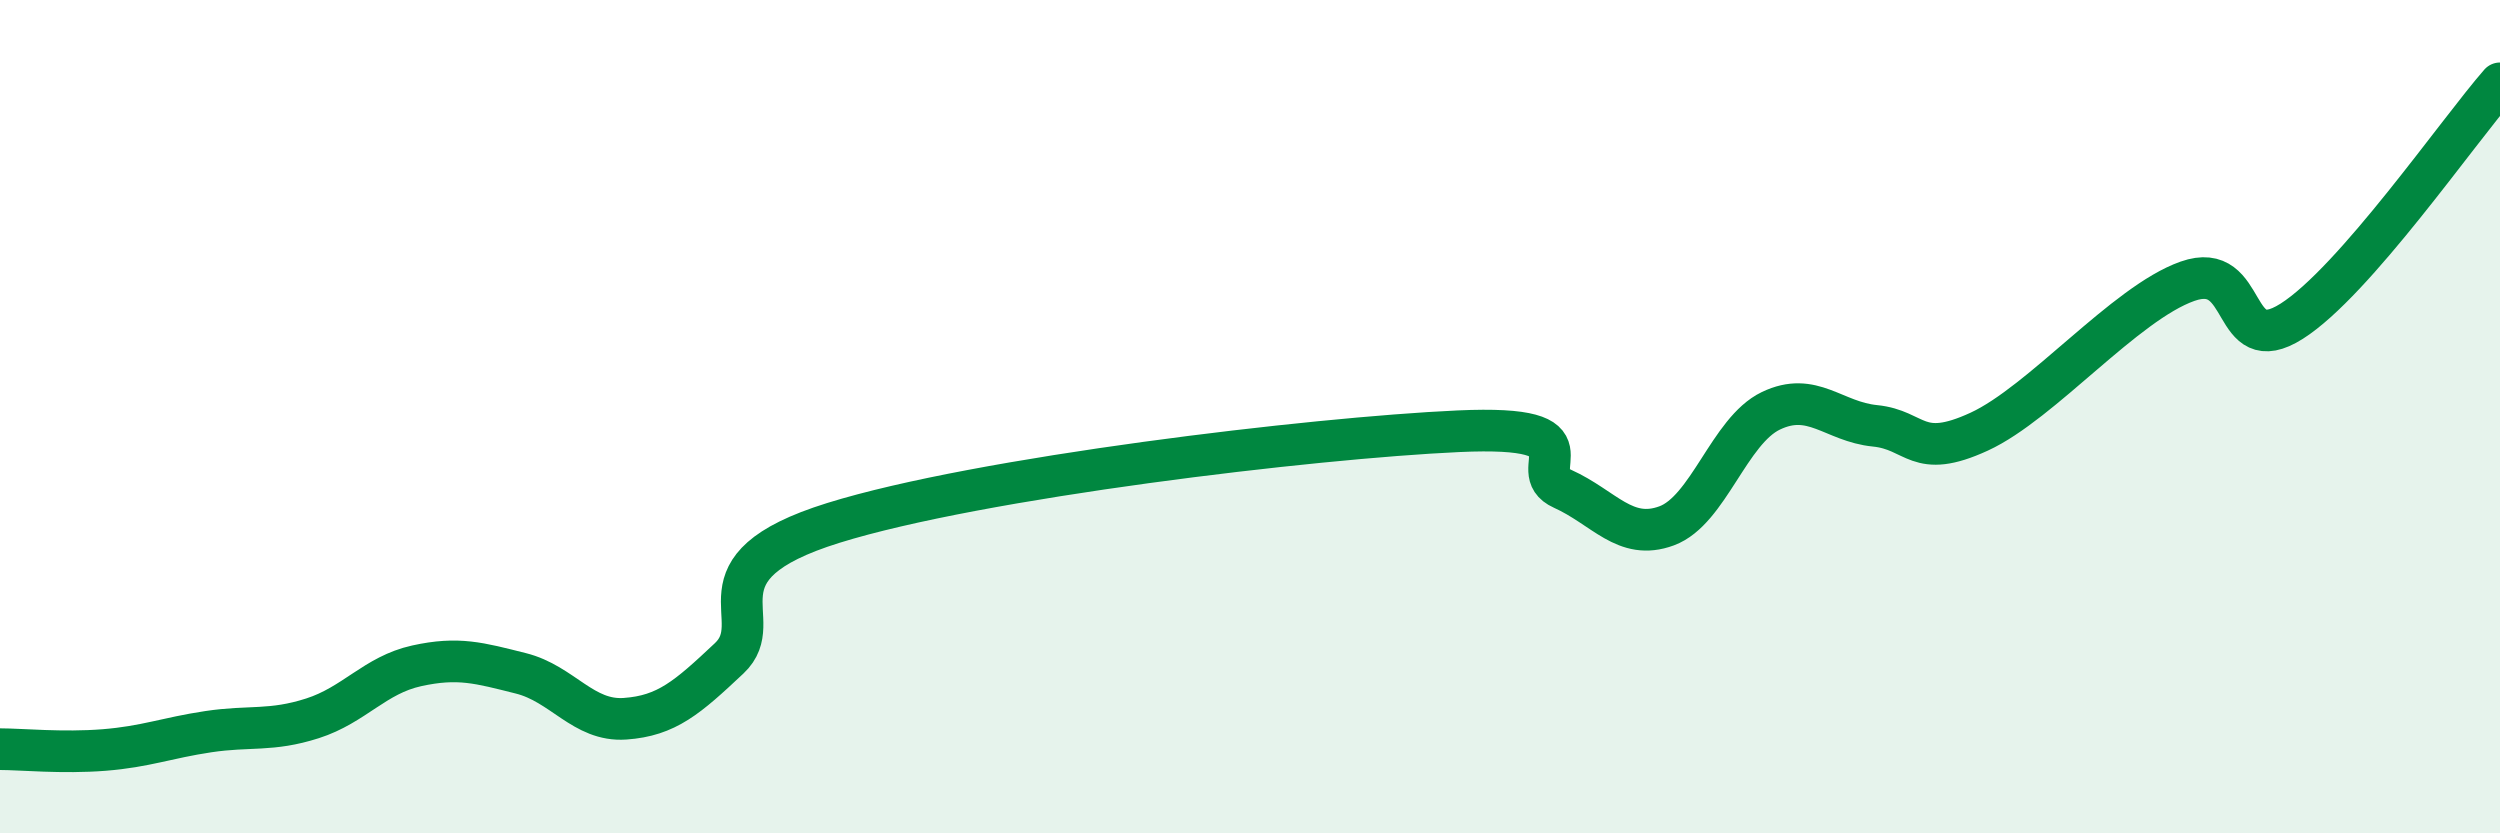 
    <svg width="60" height="20" viewBox="0 0 60 20" xmlns="http://www.w3.org/2000/svg">
      <path
        d="M 0,17.98 C 0.5,17.98 1.5,18.08 2.5,18 C 3.5,17.92 4,17.71 5,17.56 C 6,17.41 6.5,17.56 7.5,17.24 C 8.5,16.92 9,16.2 10,15.98 C 11,15.76 11.5,15.91 12.5,16.16 C 13.5,16.41 14,17.32 15,17.25 C 16,17.18 16.5,16.74 17.5,15.8 C 18.5,14.86 16.5,13.64 20,12.55 C 23.5,11.46 31.5,10.51 35,10.35 C 38.5,10.19 36.5,11.28 37.5,11.73 C 38.5,12.18 39,12.99 40,12.62 C 41,12.25 41.5,10.34 42.5,9.86 C 43.5,9.38 44,10.12 45,10.22 C 46,10.32 46,11.05 47.5,10.36 C 49,9.67 51,7.28 52.5,6.75 C 54,6.22 53.5,8.66 55,7.71 C 56.5,6.76 59,3.14 60,2L60 20L0 20Z"
        fill="#008740"
        opacity="0.1"
        stroke-linecap="round"
        stroke-linejoin="round"
      />
      <path
        d="M 0,17.98 C 0.5,17.98 1.5,18.08 2.5,18 C 3.5,17.92 4,17.71 5,17.56 C 6,17.41 6.5,17.56 7.5,17.24 C 8.5,16.92 9,16.2 10,15.98 C 11,15.76 11.5,15.91 12.5,16.16 C 13.5,16.41 14,17.32 15,17.25 C 16,17.18 16.5,16.74 17.5,15.8 C 18.5,14.86 16.5,13.64 20,12.55 C 23.5,11.46 31.5,10.51 35,10.35 C 38.5,10.19 36.5,11.28 37.5,11.73 C 38.5,12.18 39,12.99 40,12.62 C 41,12.25 41.5,10.34 42.5,9.86 C 43.5,9.38 44,10.12 45,10.22 C 46,10.32 46,11.05 47.5,10.36 C 49,9.67 51,7.28 52.5,6.75 C 54,6.22 53.5,8.66 55,7.71 C 56.5,6.76 59,3.14 60,2"
        stroke="#008740"
        stroke-width="1"
        fill="none"
        stroke-linecap="round"
        stroke-linejoin="round"
      />
    </svg>
  